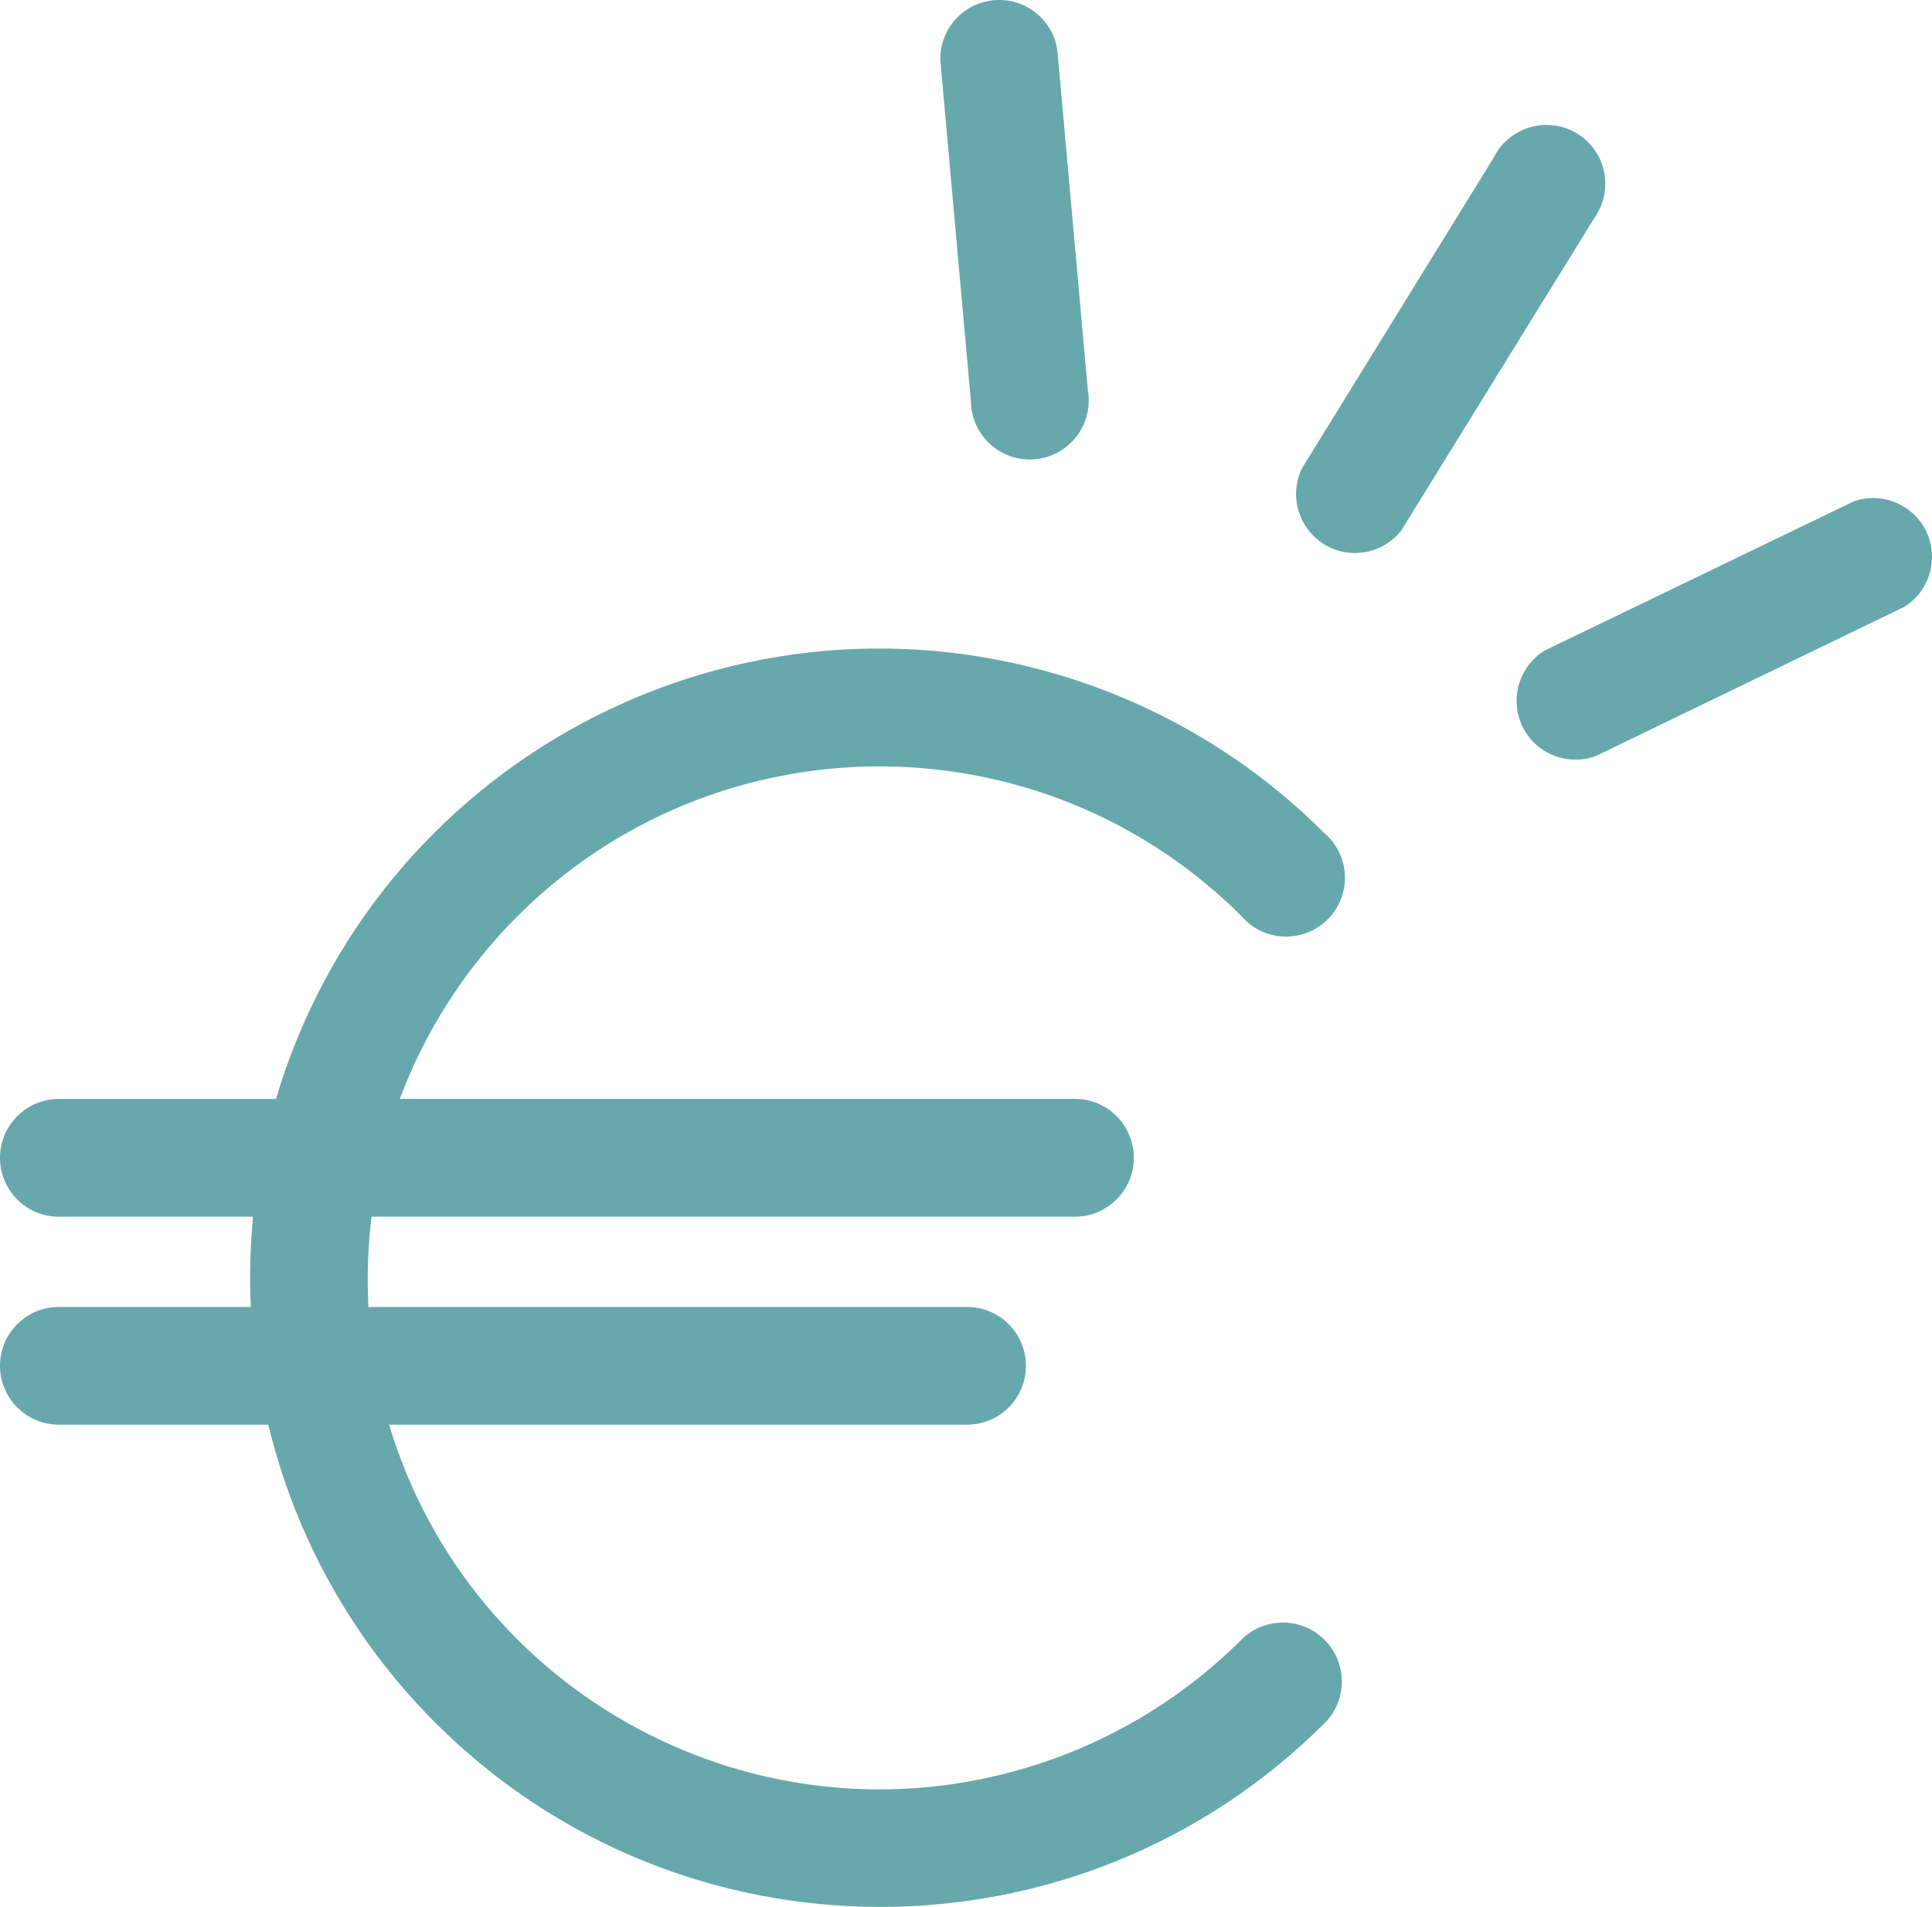 <?xml version="1.0" encoding="utf-8"?>
<!-- Generator: Adobe Illustrator 16.0.0, SVG Export Plug-In . SVG Version: 6.00 Build 0)  -->
<!DOCTYPE svg PUBLIC "-//W3C//DTD SVG 1.1//EN" "http://www.w3.org/Graphics/SVG/1.1/DTD/svg11.dtd">
<svg version="1.1" id="Layer_1" xmlns="http://www.w3.org/2000/svg" xmlns:xlink="http://www.w3.org/1999/xlink" x="0px" y="0px"
	 width="25.27px" height="24.945px" viewBox="0 0.053 25.27 24.945" enable-background="new 0 0.053 25.27 24.945"
	 xml:space="preserve">
<g>
	<g transform="translate(-203.07 -1151.67)">
		<g>
			<path id="vqria" fill="#67A8AD" d="M203.84,1167.64c-0.425,0-0.77-0.345-0.77-0.77c0-0.426,0.345-0.771,0.77-0.771h2.84
				c1.292-4.357,5.872-6.843,10.23-5.551c1.314,0.39,2.511,1.102,3.48,2.071c0.324,0.275,0.363,0.761,0.088,1.085
				c-0.275,0.324-0.762,0.363-1.086,0.088c-0.033-0.028-0.064-0.06-0.092-0.093c-2.623-2.61-6.866-2.599-9.476,0.024
				c-0.671,0.674-1.191,1.485-1.525,2.375h8.831c0.425,0,0.77,0.345,0.77,0.771c0,0.425-0.345,0.77-0.77,0.77h-9.201
				c-0.047,0.392-0.061,0.786-0.04,1.181h7.83c0.425,0,0.77,0.344,0.77,0.77s-0.345,0.77-0.77,0.77l0,0h-7.56
				c1.066,3.544,4.804,5.552,8.347,4.485c1.054-0.317,2.013-0.889,2.794-1.665c0.298-0.304,0.785-0.309,1.09-0.01
				c0.303,0.299,0.309,0.786,0.01,1.09c-3.215,3.213-8.426,3.211-11.639-0.004c-1.072-1.072-1.827-2.421-2.181-3.896h-2.74
				c-0.425,0-0.77-0.344-0.77-0.77s0.345-0.77,0.77-0.77h2.51c-0.018-0.395-0.007-0.788,0.03-1.181H203.84z M217.3,1156.84
				c0.068,0.42-0.217,0.815-0.637,0.884c-0.42,0.068-0.815-0.217-0.884-0.637c-0.006-0.039-0.01-0.078-0.01-0.117l-0.4-4.46
				c-0.009-0.425,0.327-0.777,0.752-0.787c0.385-0.009,0.717,0.268,0.778,0.647L217.3,1156.84z M221.4,1158.66
				c-0.262,0.336-0.745,0.396-1.08,0.135c-0.288-0.224-0.379-0.618-0.221-0.945l2.511-4.07c0.191-0.379,0.655-0.532,1.034-0.34
				c0.38,0.191,0.532,0.655,0.34,1.034c-0.018,0.037-0.039,0.073-0.064,0.106L221.4,1158.66z M223.95,1161.61
				c-0.397,0.151-0.843-0.048-0.993-0.445c-0.133-0.349,0.003-0.743,0.323-0.935l4.04-1.95c0.402-0.138,0.84,0.076,0.979,0.479
				c0.115,0.338-0.016,0.711-0.318,0.901L223.95,1161.61z"/>
		</g>
	</g>
</g>
</svg>
